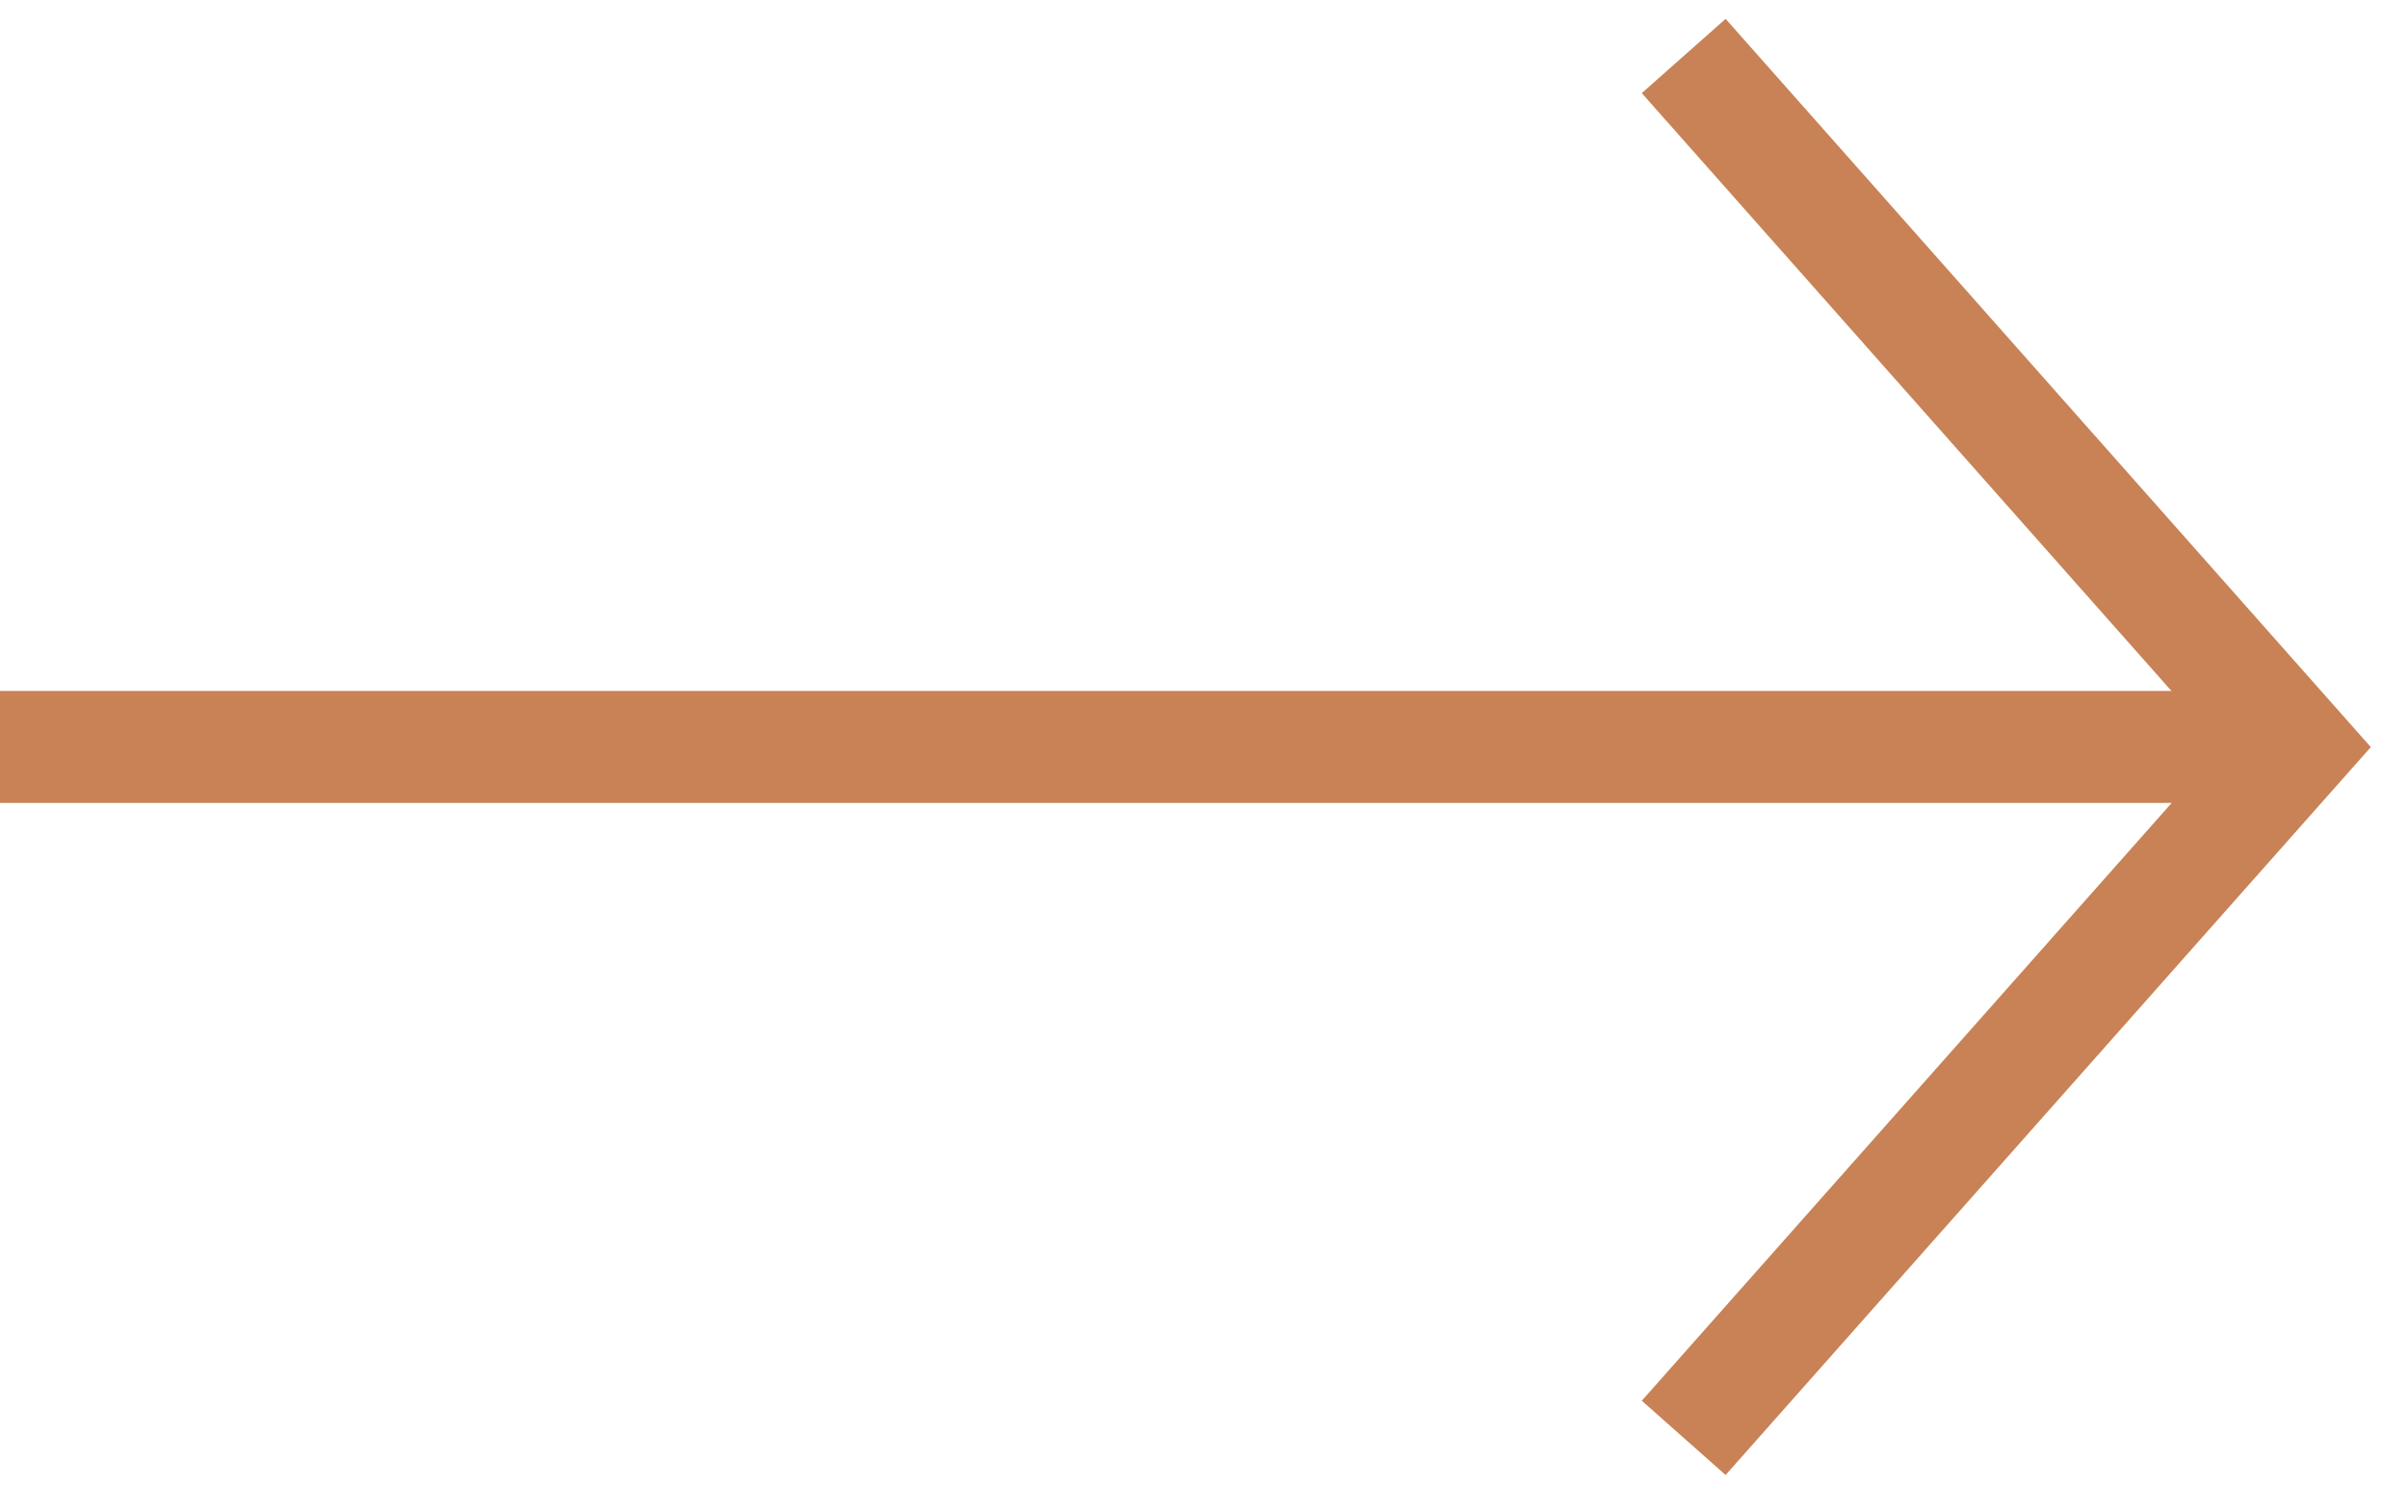 <svg width="43" height="27" viewBox="0 0 43 27" fill="none" xmlns="http://www.w3.org/2000/svg">
<path d="M0 13.34H41" stroke="#C88255" stroke-width="2" stroke-miterlimit="10"/>
<path d="M30.066 25.68L41 13.343L30.066 1" stroke="#C88255" stroke-width="2" stroke-miterlimit="10"/>
</svg>
